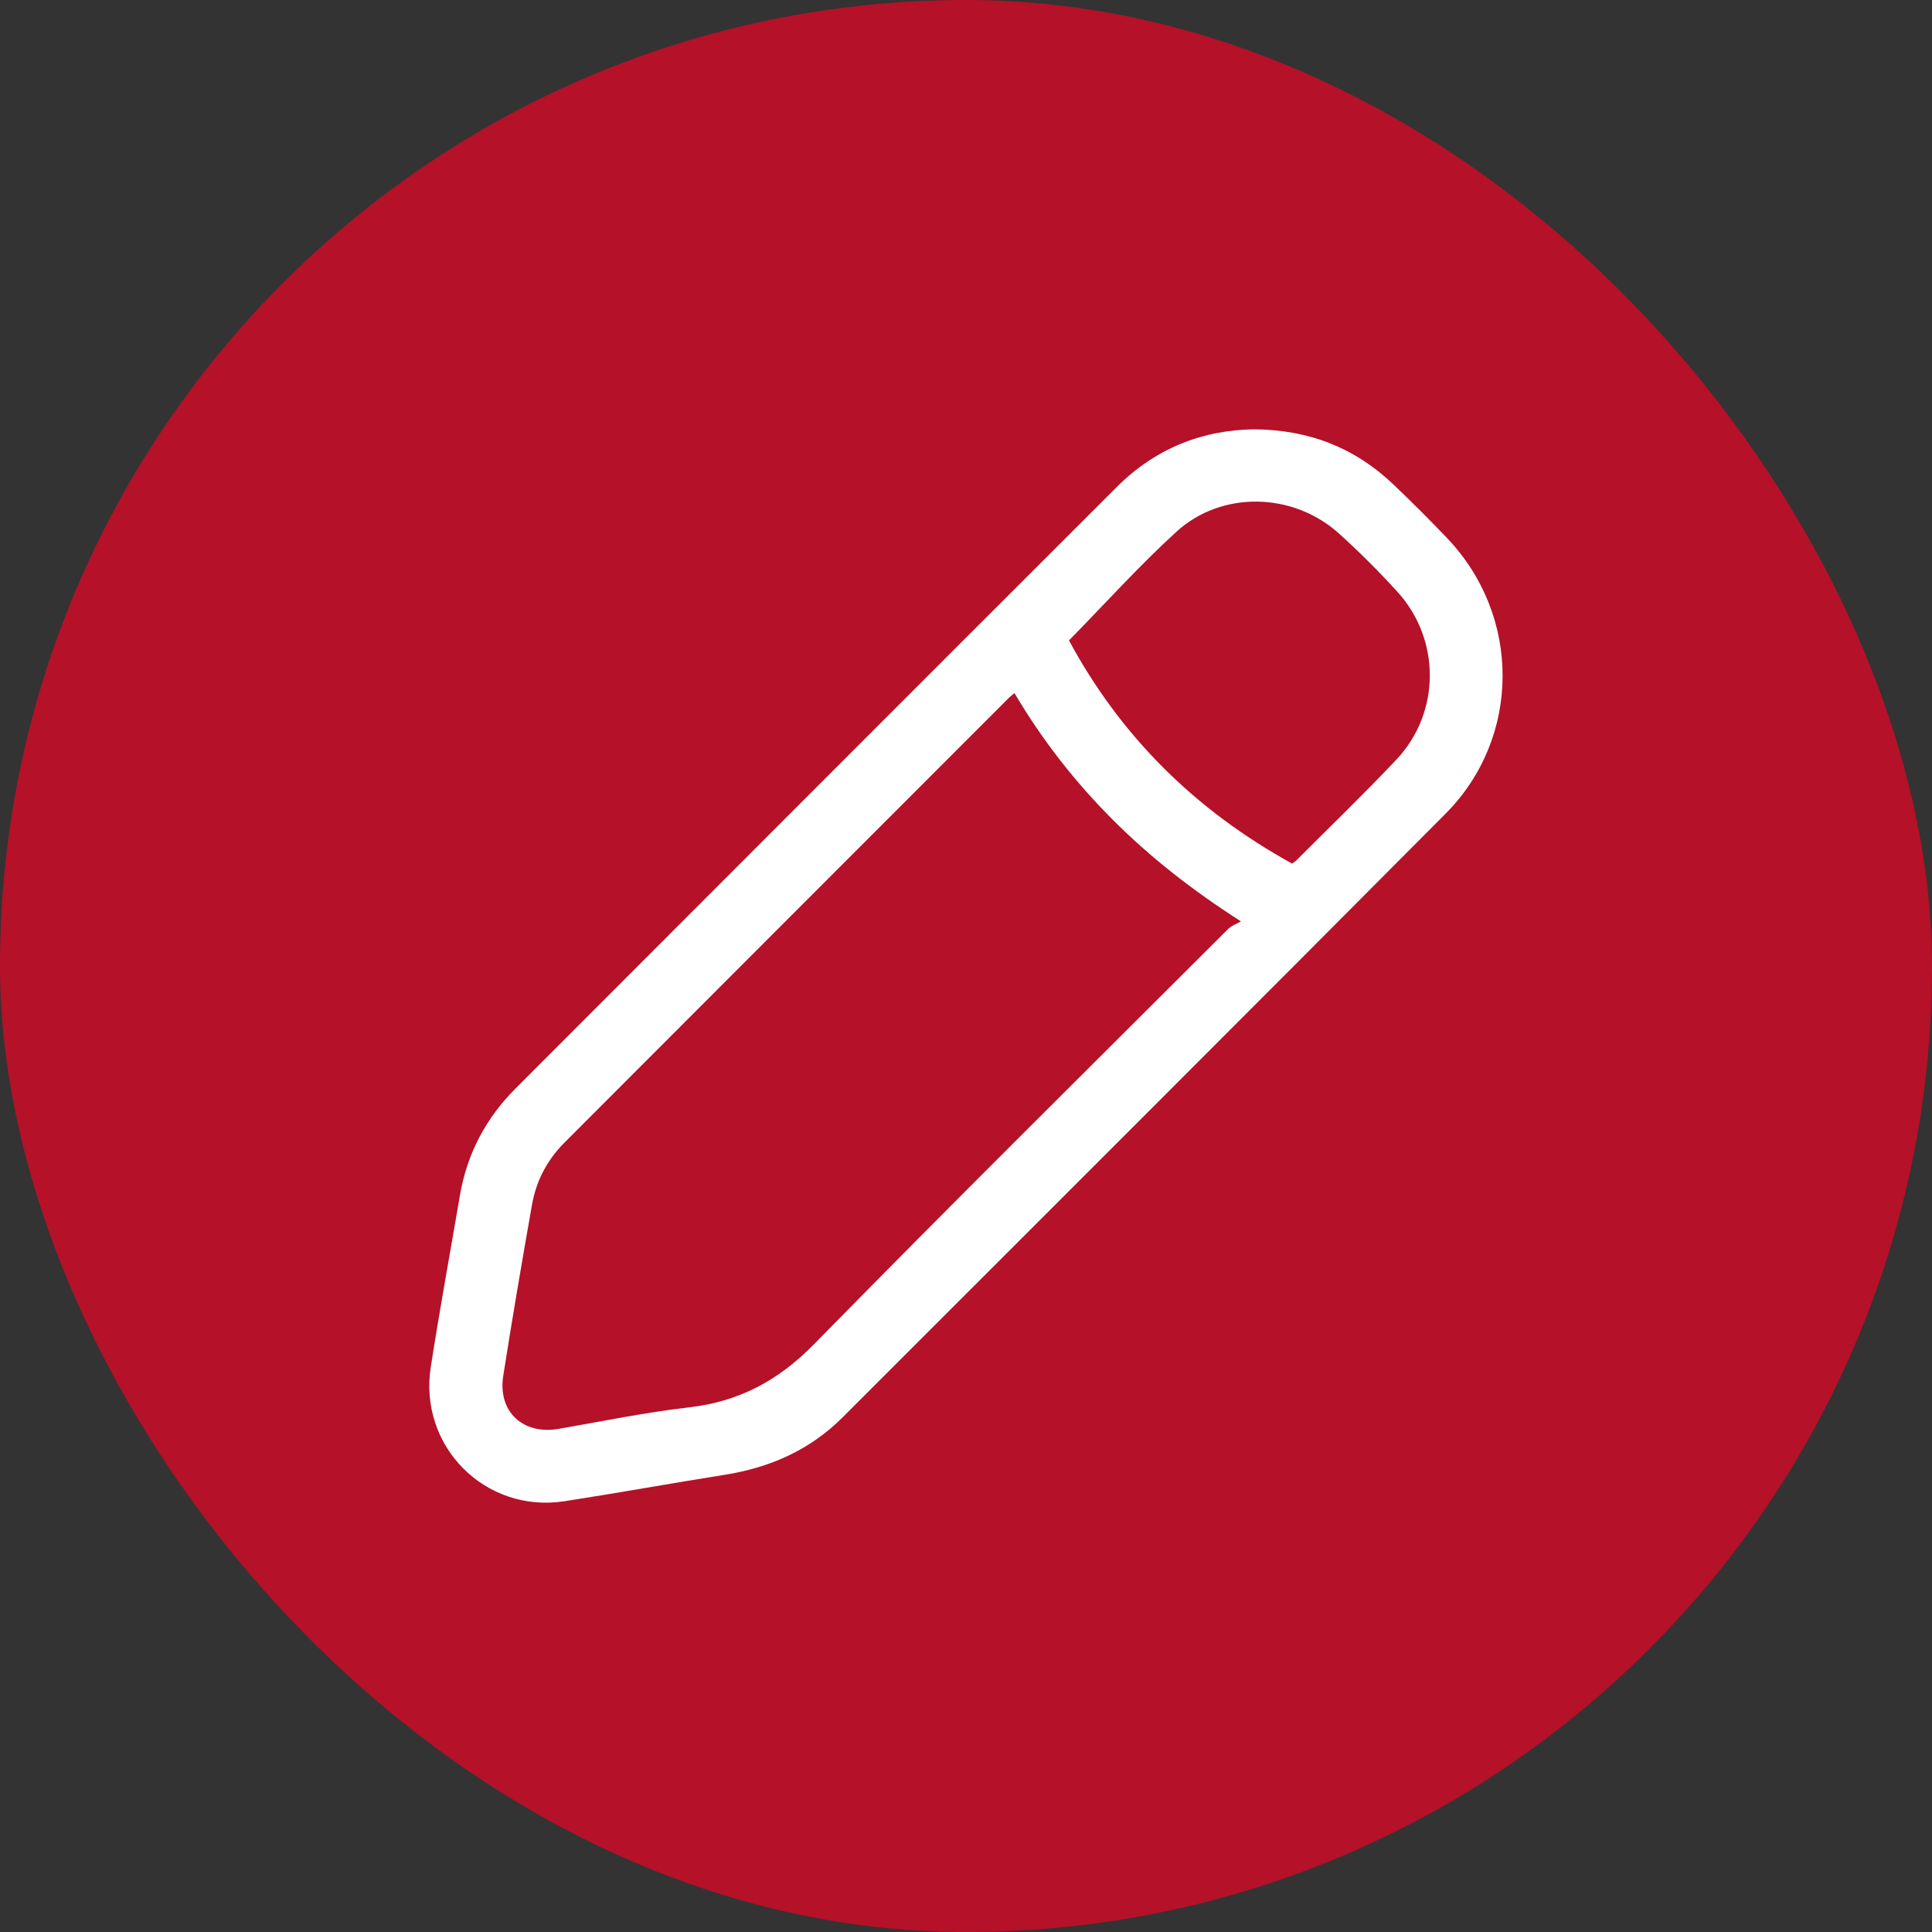 <svg width="36" height="36" viewBox="0 0 36 36" fill="none" xmlns="http://www.w3.org/2000/svg">
<rect x="0" y="0" width="36" height="36" fill="#333333" stroke="none"/>
<rect width="36" height="36" rx="18" fill="#B51129"/>
<g clip-path="url(#clip0_42_6828)">
<path d="M23.373 8C24.397 8.008 25.25 8.347 25.963 9.026C26.303 9.35 26.636 9.683 26.961 10.023C28.347 11.473 28.351 13.738 26.936 15.162C23.2 18.92 19.447 22.662 15.701 26.41C15.092 27.02 14.346 27.347 13.502 27.481C12.505 27.639 11.511 27.82 10.513 27.974C9.041 28.199 7.796 26.949 8.027 25.472C8.193 24.404 8.388 23.34 8.57 22.275C8.702 21.501 9.051 20.838 9.604 20.285C13.338 16.546 17.072 12.807 20.81 9.074C21.525 8.36 22.401 8.01 23.373 8ZM18.904 12.916C18.865 12.947 18.833 12.969 18.805 12.997C16.042 15.762 13.277 18.527 10.515 21.294C10.197 21.613 9.992 22.002 9.914 22.443C9.726 23.507 9.544 24.572 9.377 25.639C9.273 26.305 9.745 26.74 10.41 26.625C11.219 26.484 12.026 26.318 12.841 26.224C13.771 26.117 14.503 25.725 15.166 25.05C17.716 22.448 20.306 19.886 22.884 17.311C22.947 17.247 23.042 17.215 23.123 17.169C22.206 16.58 21.432 15.973 20.732 15.272C20.026 14.565 19.416 13.783 18.904 12.916H18.904ZM24.079 16.092C24.121 16.058 24.147 16.041 24.169 16.019C24.788 15.398 25.421 14.79 26.022 14.152C26.844 13.277 26.848 11.92 26.042 11.031C25.695 10.649 25.328 10.282 24.945 9.937C24.091 9.17 22.76 9.139 21.918 9.911C21.226 10.543 20.596 11.244 19.919 11.933C20.878 13.715 22.271 15.099 24.079 16.093V16.092Z" fill="white"/>
</g>
<defs>
<clipPath id="clip0_42_6828">
<rect width="20" height="20" fill="white" transform="translate(8 8)"/>
</clipPath>
</defs>
</svg>
